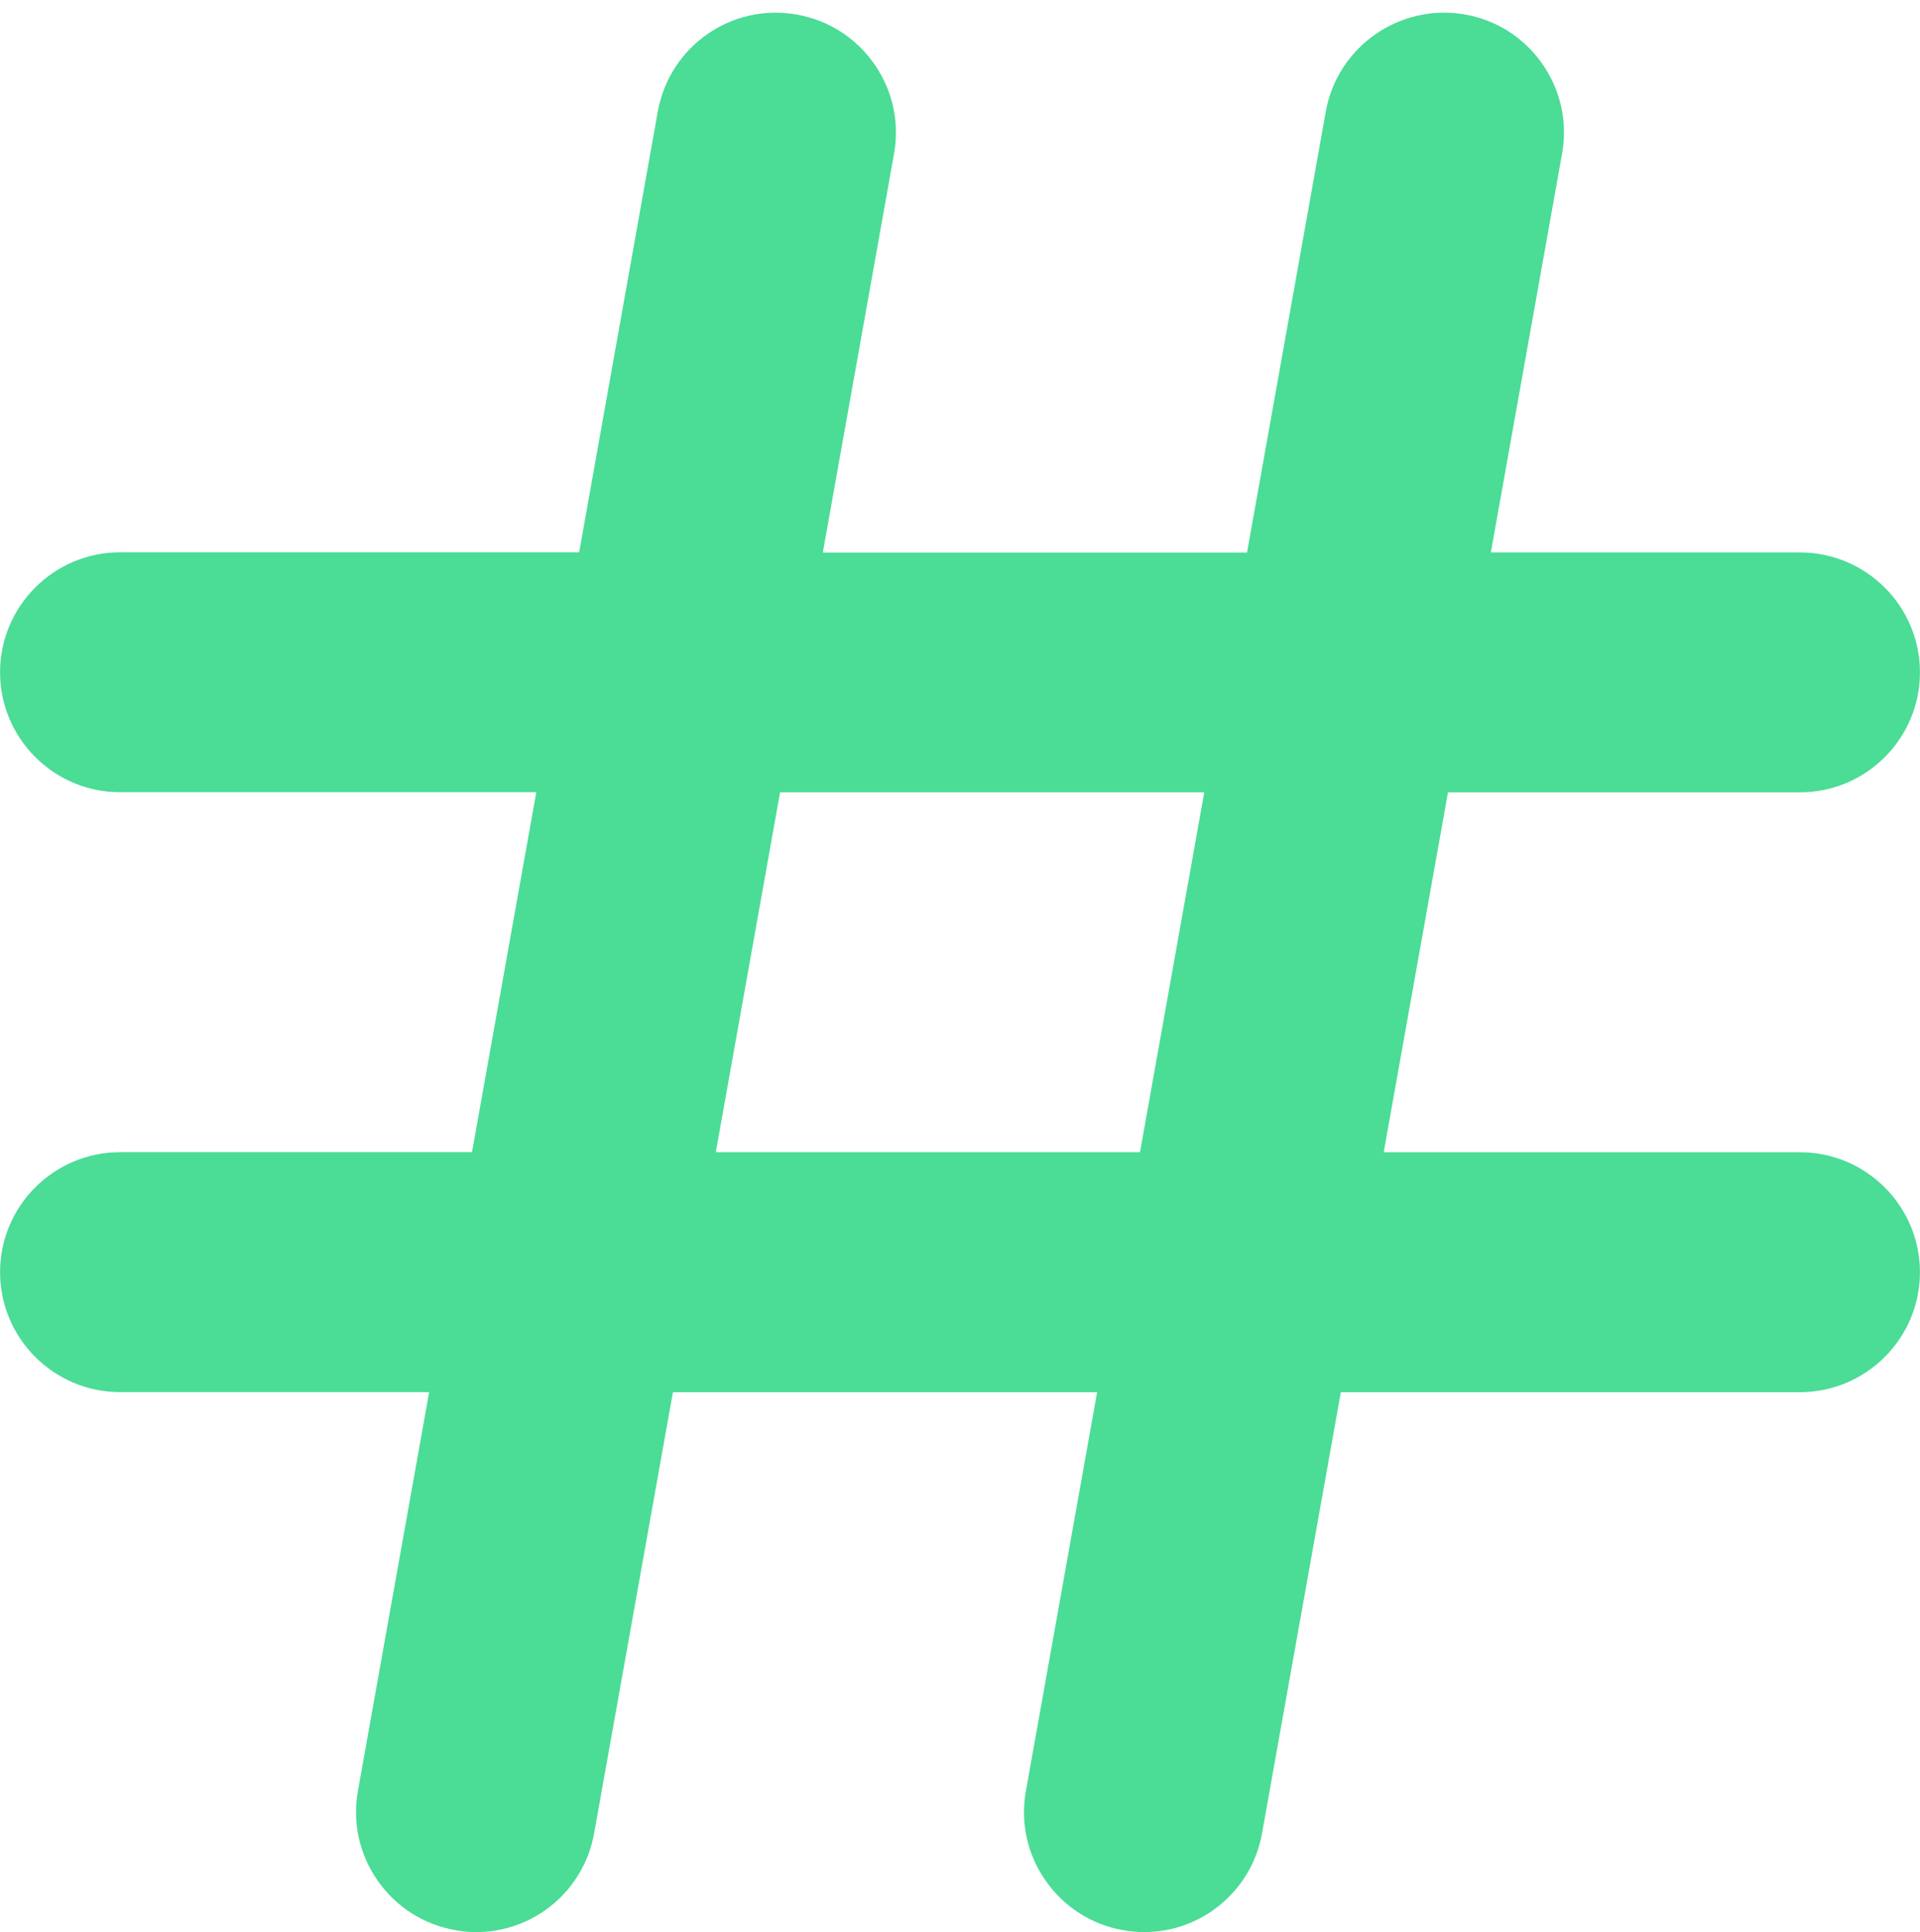 <?xml version="1.0" encoding="UTF-8" standalone="no"?><svg xmlns="http://www.w3.org/2000/svg" xmlns:xlink="http://www.w3.org/1999/xlink" fill="#4bdc96" height="31.2" preserveAspectRatio="xMidYMid meet" version="1" viewBox="0.5 0.3 31.0 31.2" width="31" zoomAndPan="magnify"><g id="change1_1"><path d="M2.438,18.906c-1.068,0-1.937,0.869-1.937,1.937c0,1.069,0.869,1.937,1.937,1.937h4.991 l-1.15,6.44c-0.091,0.509,0.022,1.024,0.318,1.448c0.296,0.425,0.74,0.709,1.248,0.799 C7.959,31.49,8.074,31.5,8.188,31.5c0.938,0,1.74-0.672,1.905-1.597l1.272-7.122h6.849l-1.15,6.44 c-0.091,0.509,0.022,1.024,0.318,1.448s0.74,0.709,1.248,0.799C18.743,31.49,18.859,31.5,18.972,31.5 c0.938,0,1.74-0.672,1.905-1.597l1.272-7.122h7.413c1.068,0,1.937-0.869,1.937-1.937 c0-1.068-0.869-1.937-1.937-1.937h-6.721l1.038-5.812h5.683c1.068,0,1.937-0.869,1.937-1.937 c0-1.069-0.869-1.937-1.937-1.937h-4.991l1.15-6.44c0.091-0.509-0.022-1.024-0.318-1.448 c-0.296-0.425-0.74-0.709-1.249-0.799c-1.05-0.185-2.059,0.515-2.248,1.567l-1.272,7.122h-6.849 l1.15-6.44c0.091-0.509-0.022-1.024-0.318-1.448s-0.74-0.709-1.249-0.799 c-1.061-0.191-2.059,0.516-2.248,1.567L9.851,9.219h-7.413c-1.068,0-1.937,0.869-1.937,1.937 c0,1.068,0.869,1.937,1.937,1.937h6.721l-1.038,5.812H2.438z M13.095,13.094h6.849l-1.038,5.812 h-6.849L13.095,13.094z" fill="inherit"/></g></svg>